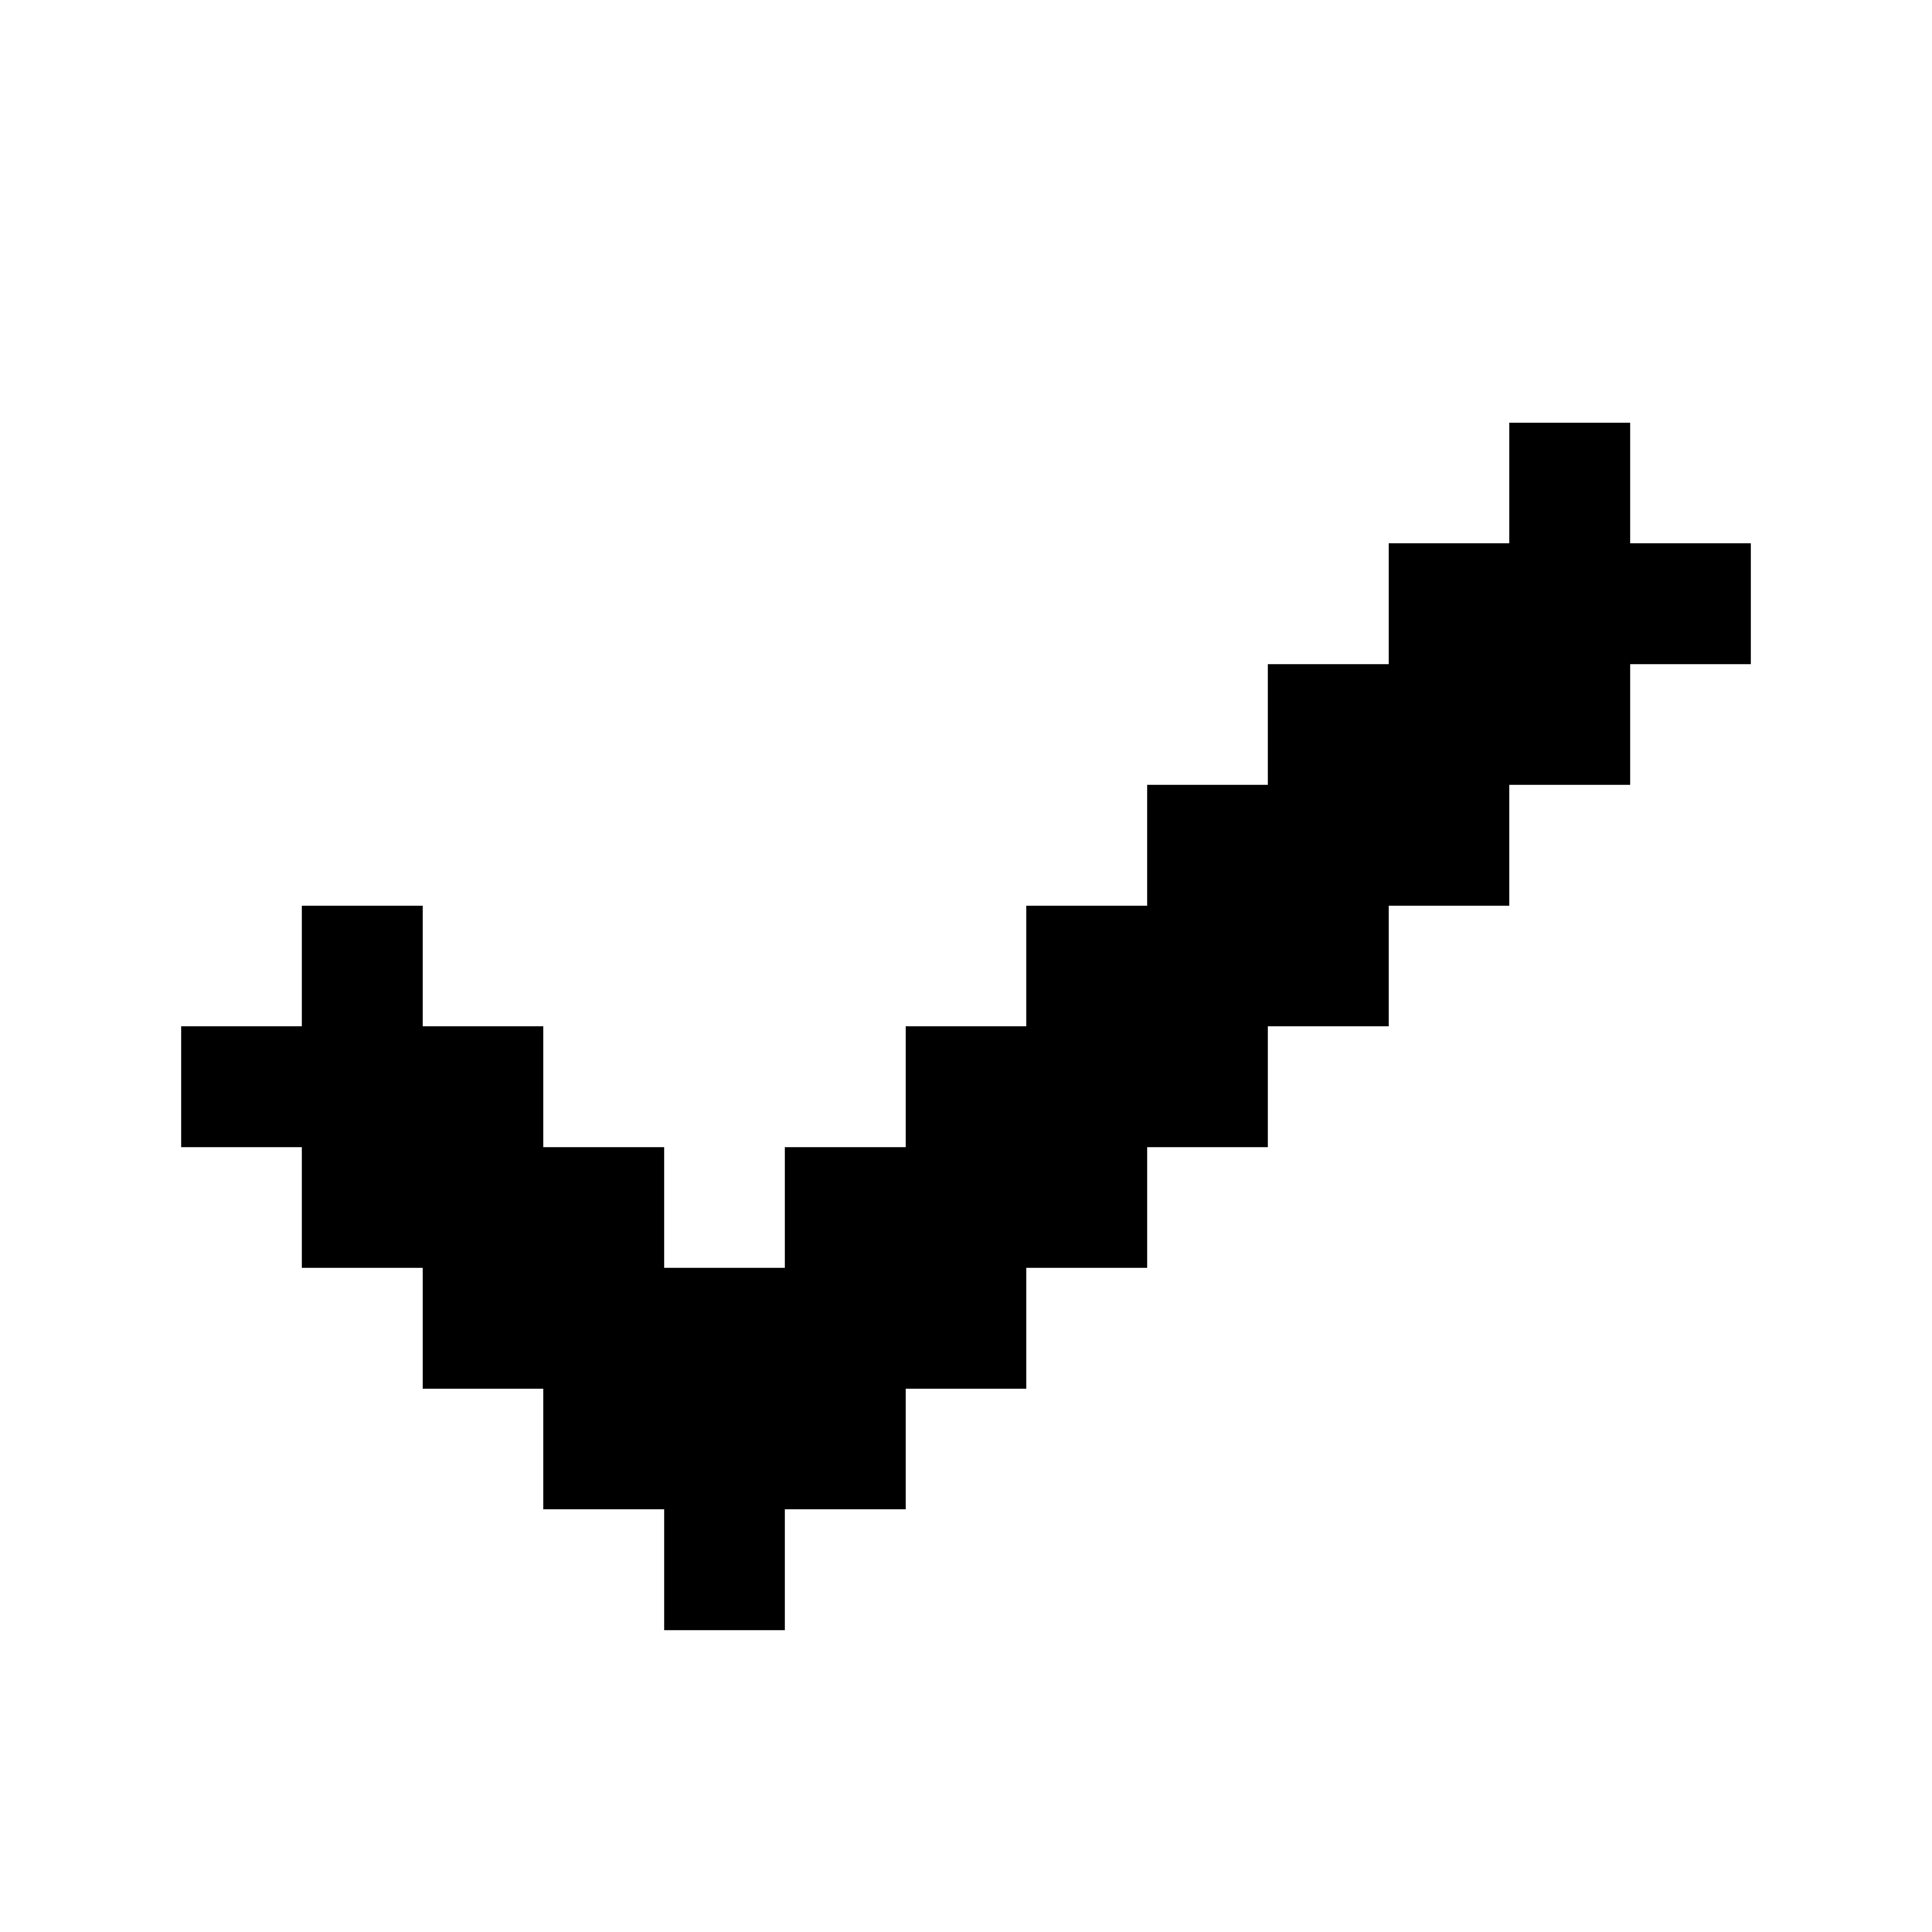 <svg fill="none" height="32" viewBox="0 0 32 32" width="32" xmlns="http://www.w3.org/2000/svg"><path d="m25 7h2v2h2v2h-2v2h-2v2h-2v2h-2v2h-2v2h-2v2h-2v2h-2v2h-2v-2h-2v-2h-2v-2h-2v-2h-2v-2h2v-2h2v2h2v2h2v2h2v-2h2v-2h2v-2h2v-2h2v-2h2v-2h2z" fill="currentColor"/></svg>